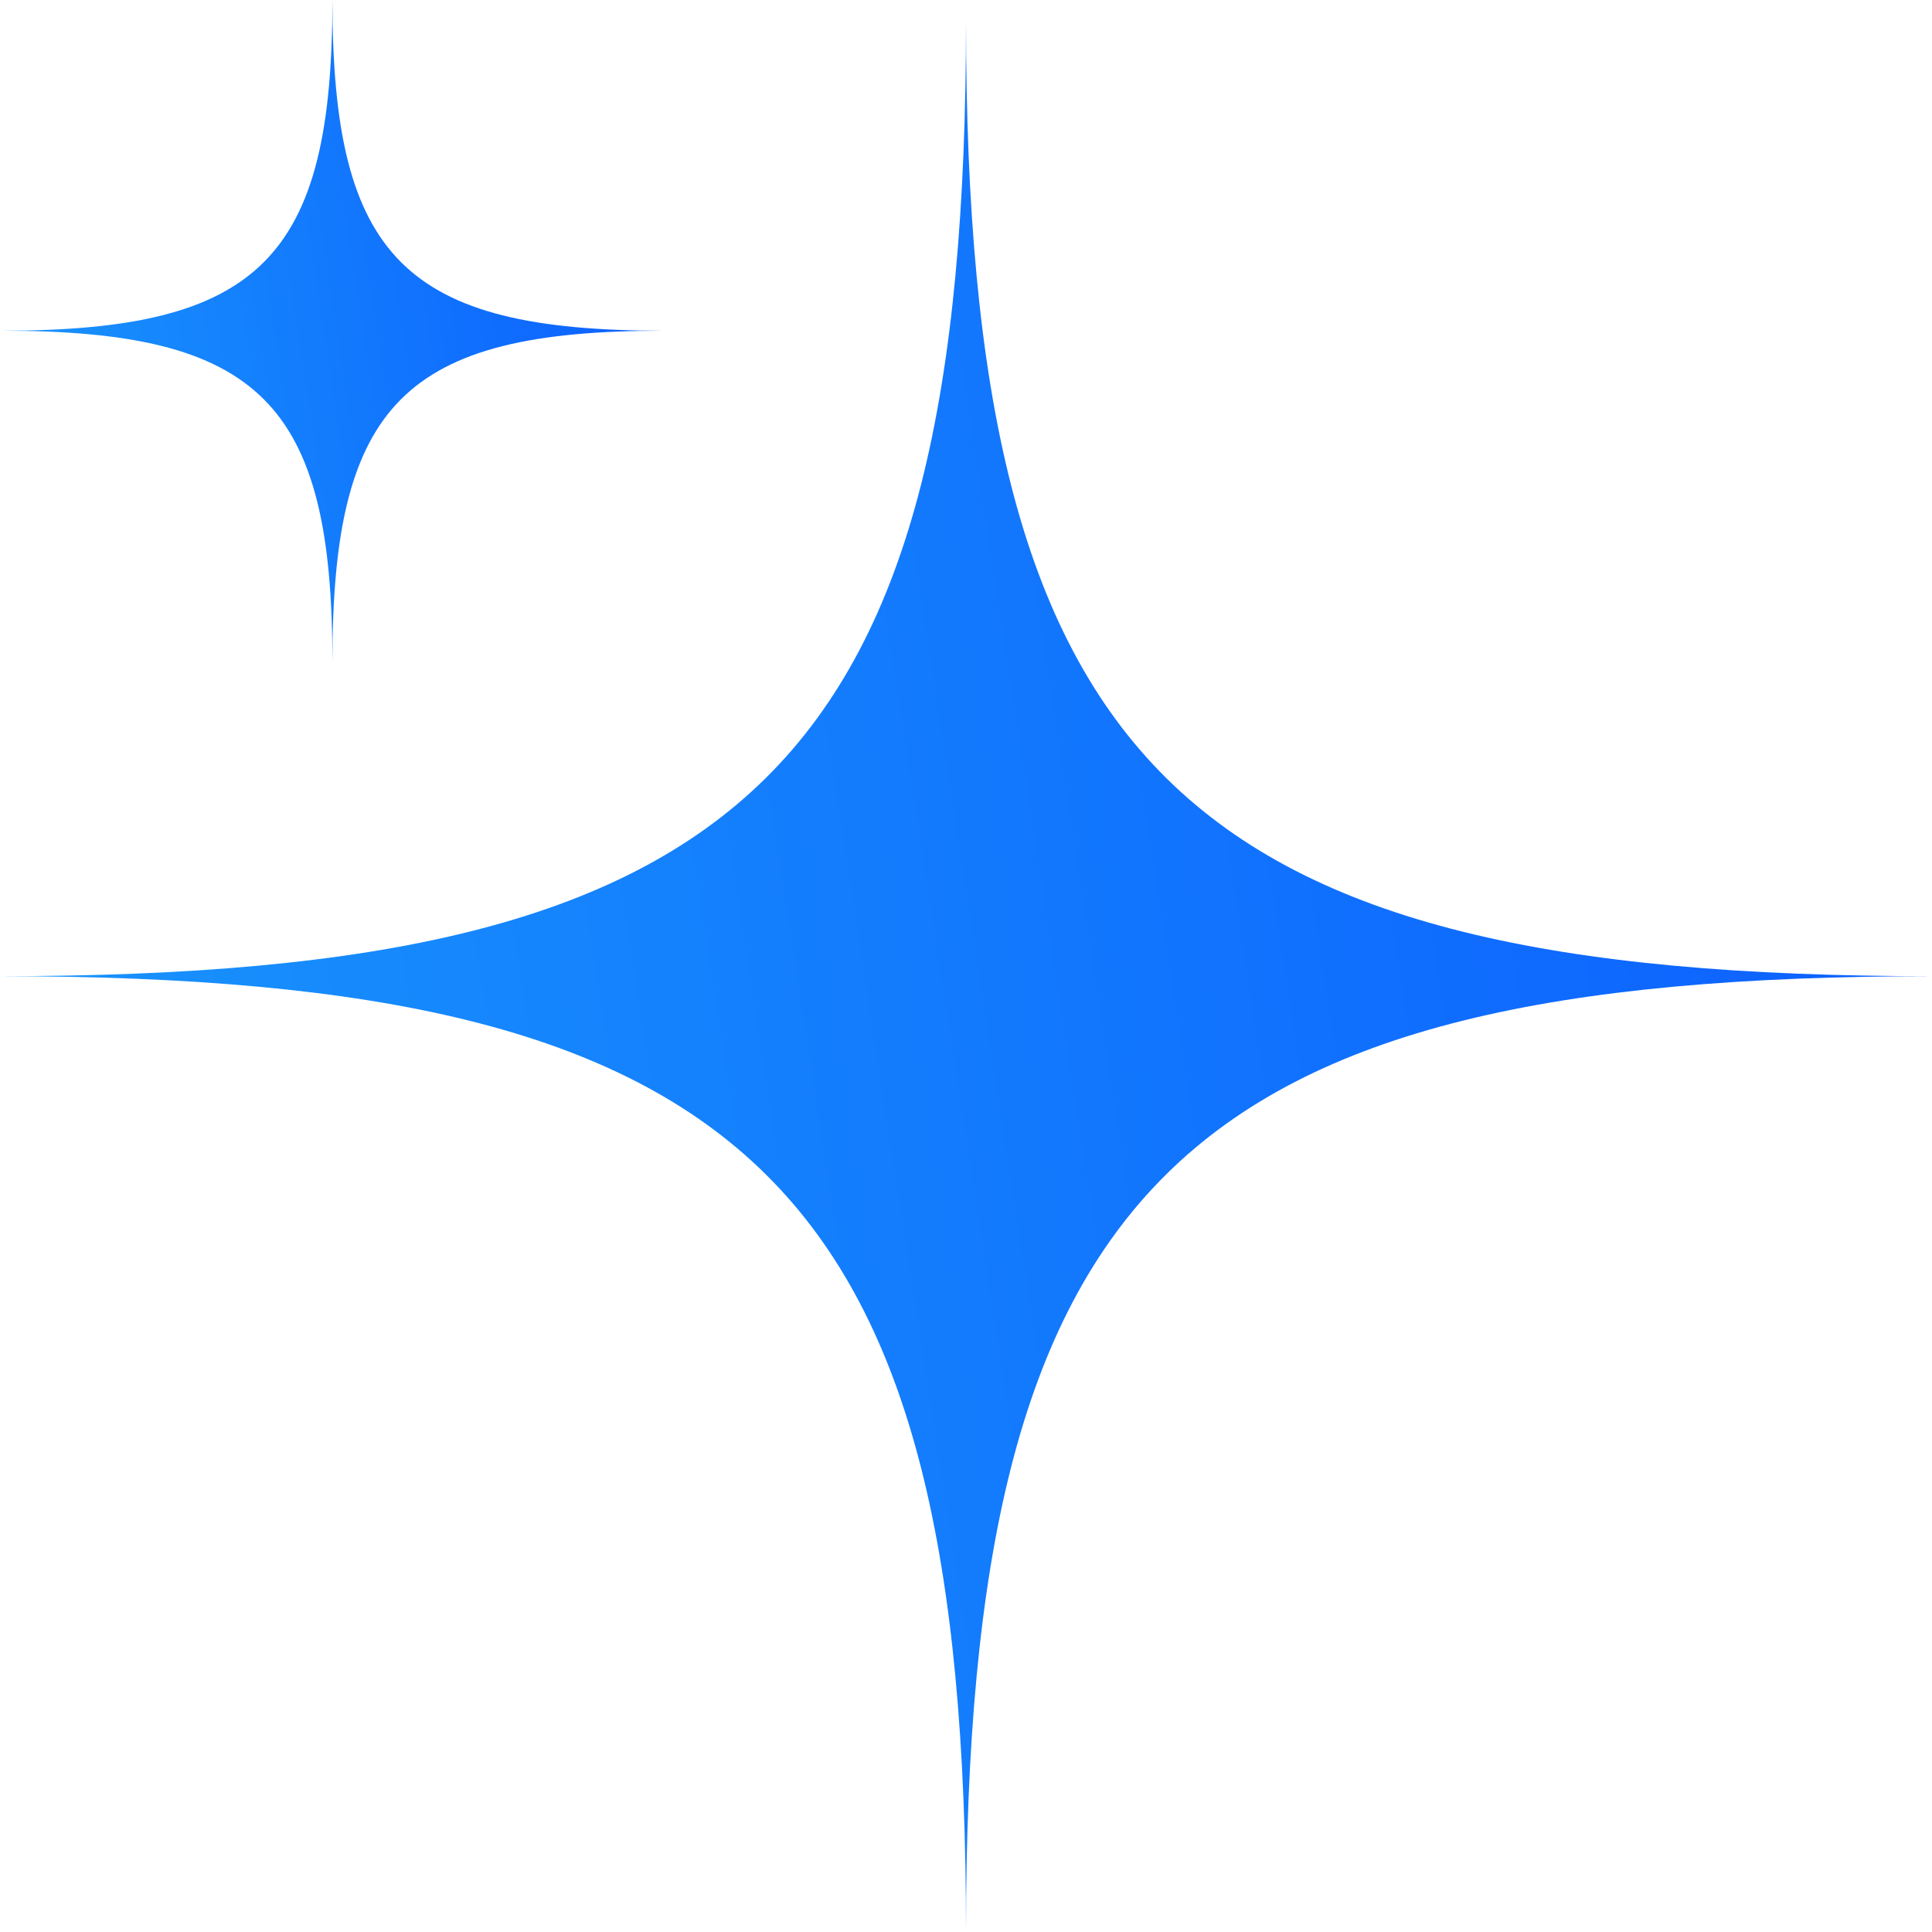 <svg width="90" height="90" viewBox="0 0 90 90" fill="none" xmlns="http://www.w3.org/2000/svg">
<path d="M45 90.001C45 55.247 54.876 45.475 90 45.475C54.876 45.475 45 35.703 45 0.949C45 35.703 35.124 45.475 0 45.475C35.124 45.475 45 55.247 45 90.001Z" fill="url(#paint0_linear_8197_11813)"/>
<path d="M15.485 30.812C15.485 18.791 18.869 15.406 30.891 15.406C18.869 15.406 15.485 12.022 15.485 0C15.485 12.022 12.1 15.406 0.078 15.406C12.1 15.406 15.485 18.791 15.485 30.812Z" fill="url(#paint1_linear_8197_11813)"/>
<defs>
<linearGradient id="paint0_linear_8197_11813" x1="107.25" y1="46.278" x2="-0.704" y2="62.924" gradientUnits="userSpaceOnUse">
<stop stop-color="#0A57FF"/>
<stop offset="1" stop-color="#1995FC"/>
</linearGradient>
<linearGradient id="paint1_linear_8197_11813" x1="36.796" y1="15.684" x2="-0.181" y2="21.325" gradientUnits="userSpaceOnUse">
<stop stop-color="#0A57FF"/>
<stop offset="1" stop-color="#1995FC"/>
</linearGradient>
</defs>
</svg>
